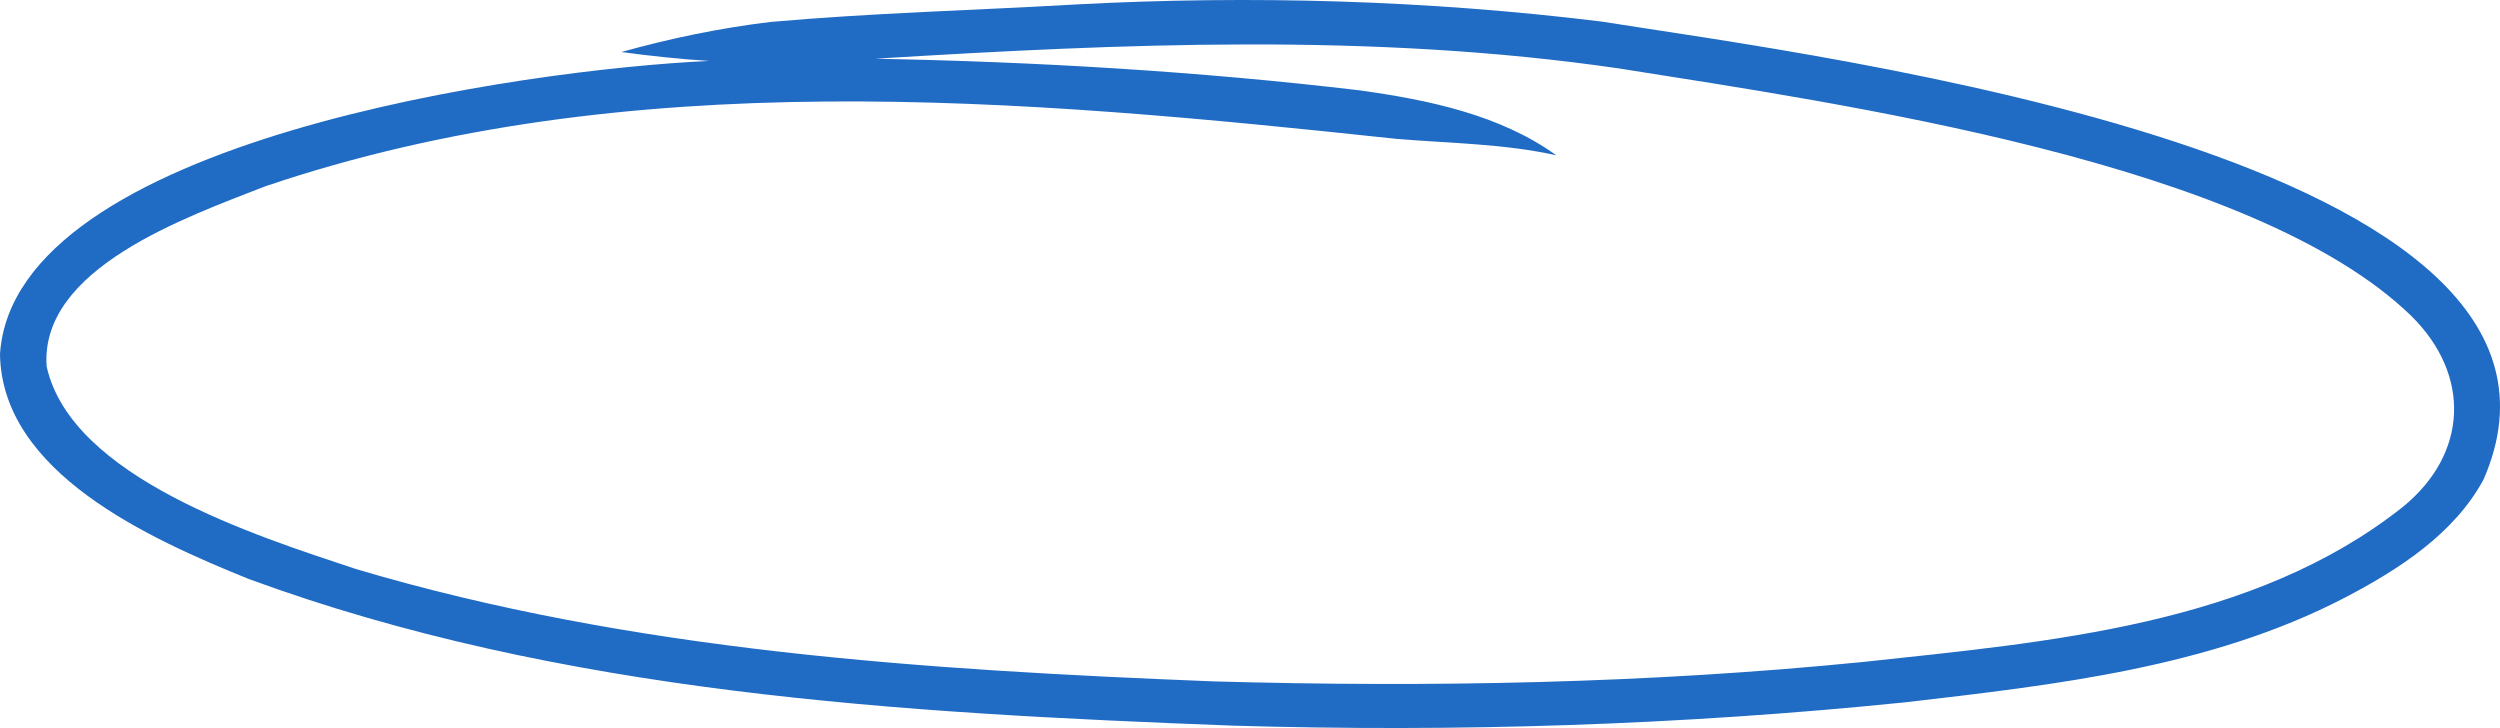 <svg xmlns="http://www.w3.org/2000/svg" width="182" height="53" viewBox="0 0 182 53" fill="none"><path style="fill:#206bc4;" d="M3.396 26.679C5.187 34.755 18.564 38.985 25.909 41.425C46.079 47.422 67.365 48.77 88.369 49.606C104.15 50.048 119.955 49.757 135.662 48.188C149.211 46.724 164.06 45.516 174.924 36.905C179.694 33.024 179.89 27.283 175.537 22.995C164.011 11.817 134.166 7.575 117.871 4.984C99.932 2.369 81.76 3.171 63.711 4.275C75.495 4.496 87.278 5.193 98.975 6.576C103.978 7.273 109.202 8.354 113.297 11.305C109.484 10.457 105.535 10.434 101.649 10.108C74.367 7.192 45.662 4.624 19.288 13.571C13.524 15.826 2.881 19.544 3.396 26.679ZM0 25.773C1.03 10.19 38.489 5.03 51.621 4.438C49.488 4.298 47.354 4.077 45.233 3.787C48.777 2.799 52.394 2.044 56.06 1.602C63.466 0.94 70.909 0.754 78.327 0.324C91.091 -0.35 103.88 0.01 116.571 1.567C132.45 4.101 191.085 11.398 180.797 34.918C178.664 38.857 174.642 41.46 170.645 43.54C160.86 48.607 149.591 49.862 138.691 51.129C122.42 52.79 106.063 53.313 89.706 52.825C65.575 51.907 40.831 50.501 18.098 42.146C10.803 39.194 0.123 34.383 0 25.773Z"></path></svg>